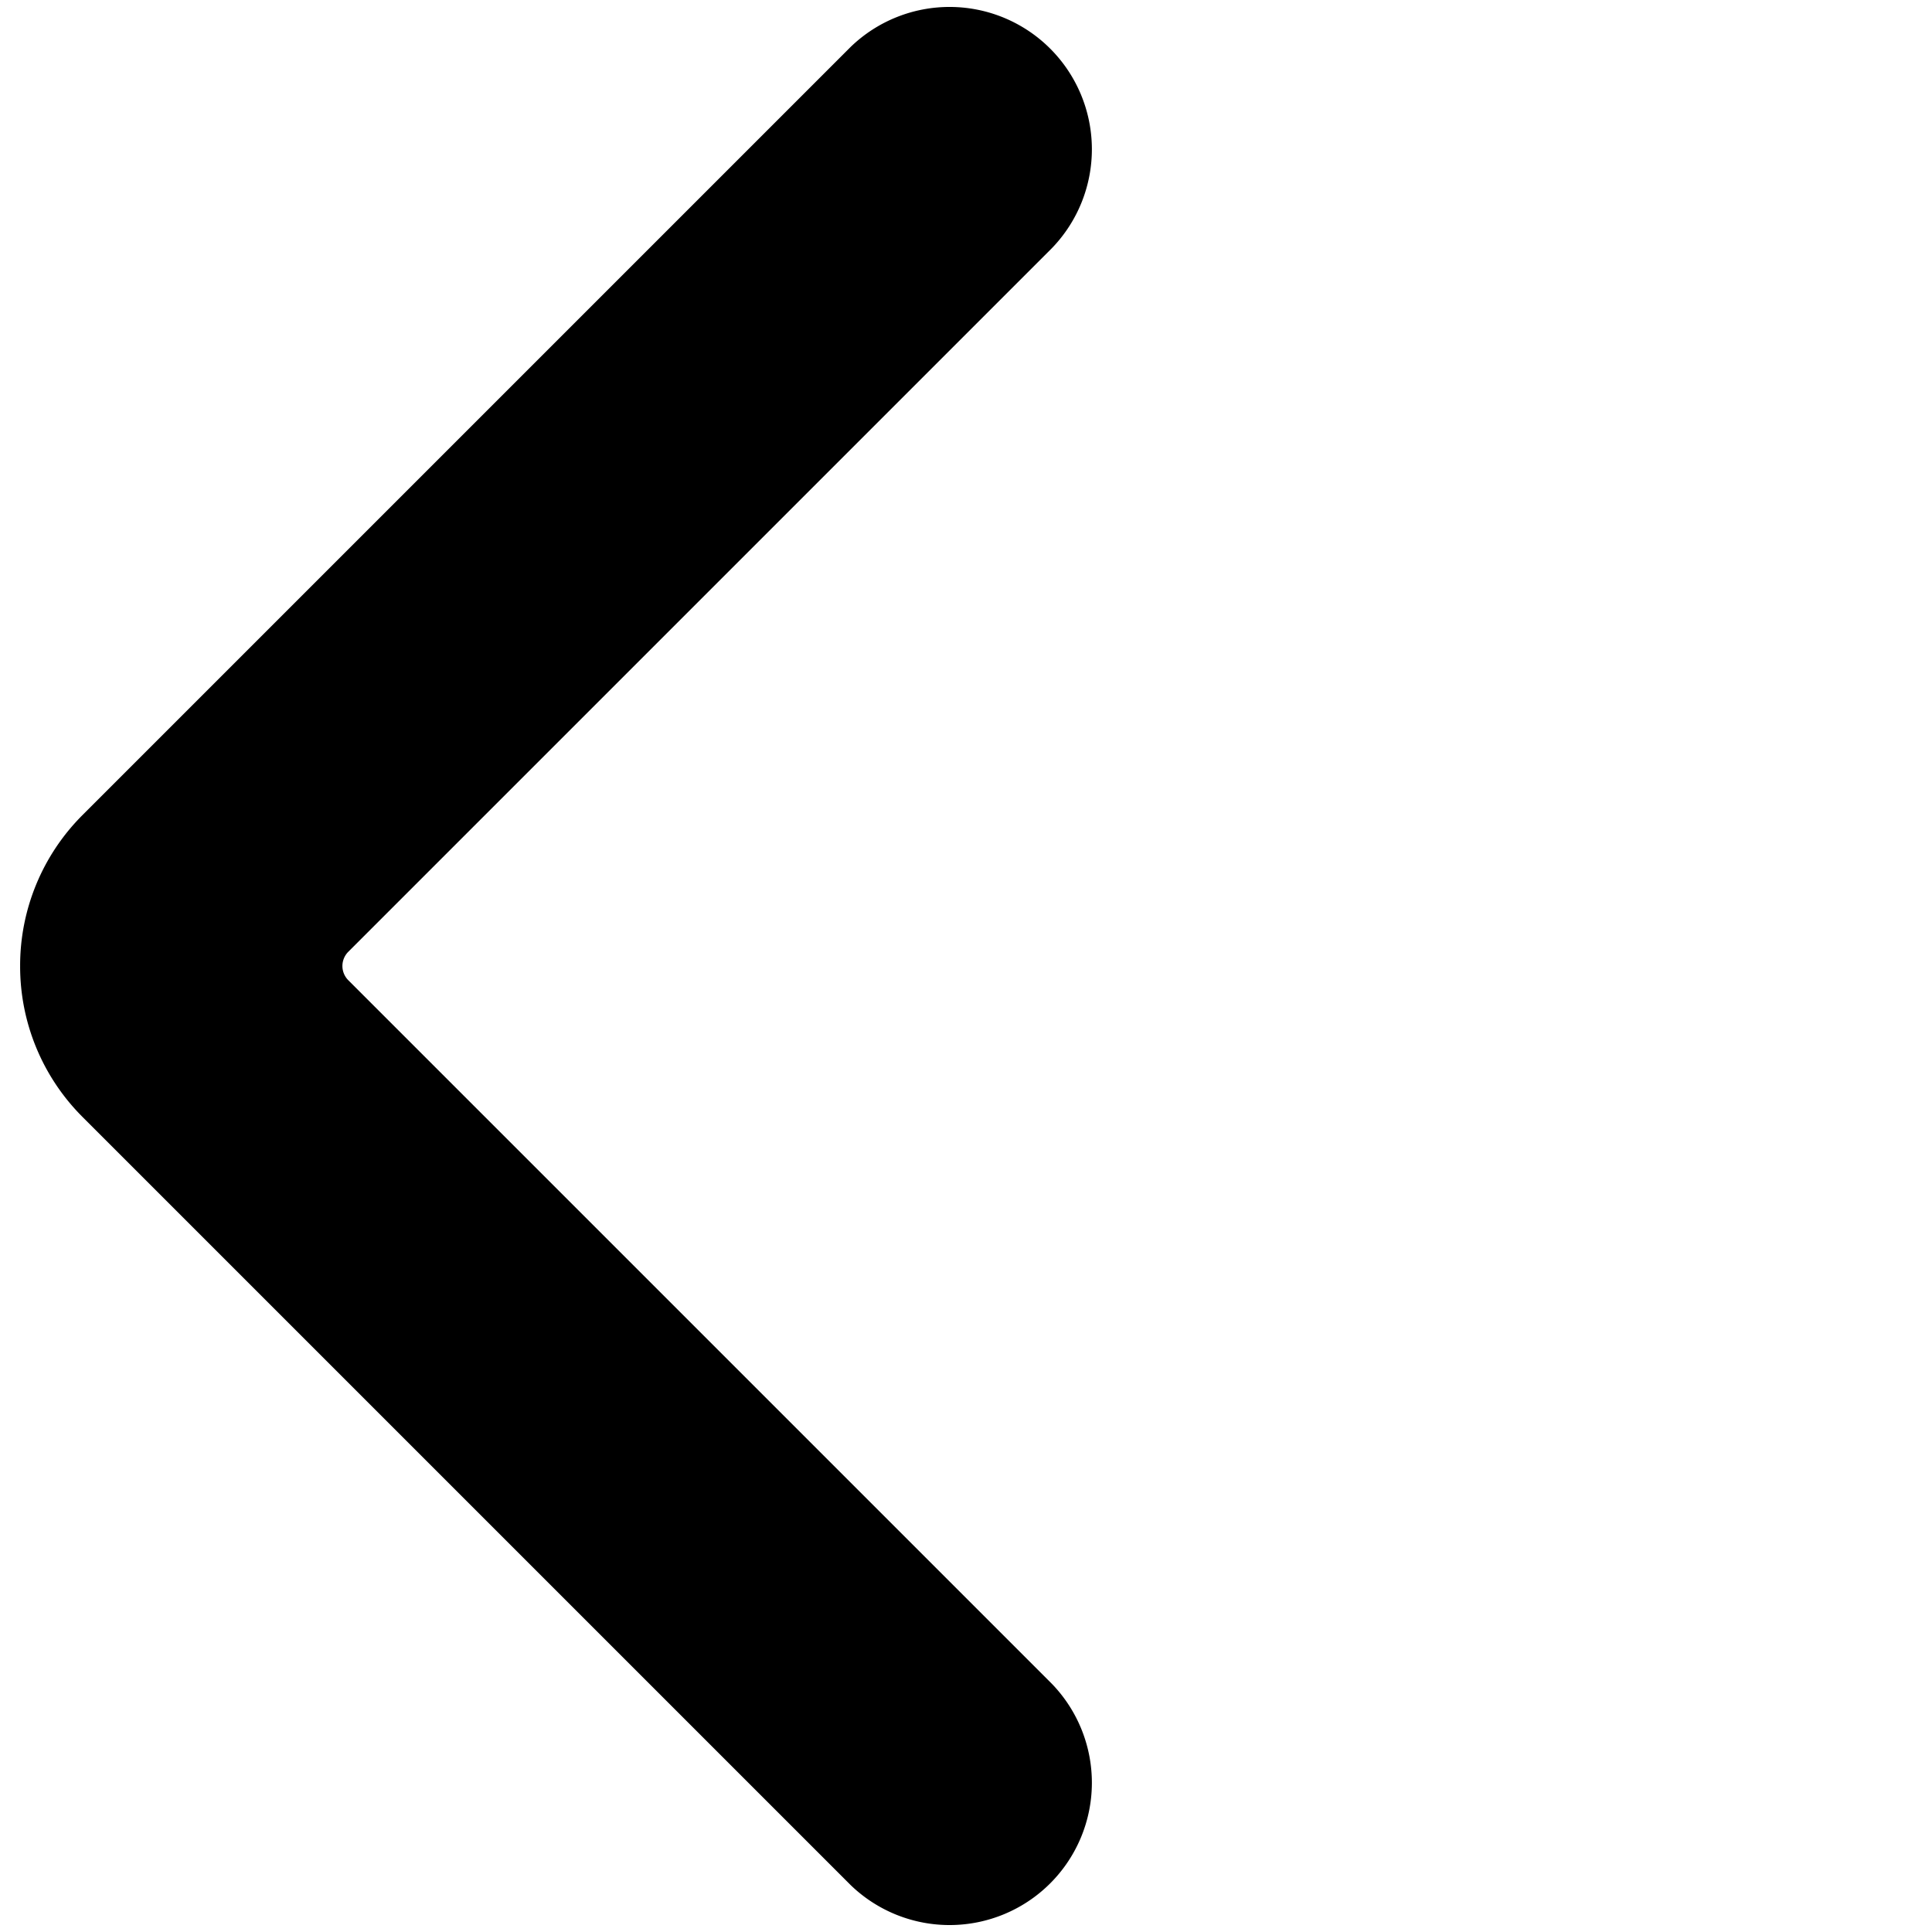 <svg id="Bold" xmlns="http://www.w3.org/2000/svg" viewBox="0 0 24 24"><title>arrow-button-single-left-1</title><path d="M.25,12a2.643,2.643,0,0,1,.775-1.875L10.566.584a1.768,1.768,0,0,1,2.5,2.5L4.327,11.823a.25.25,0,0,0,0,.354l8.739,8.739a1.768,1.768,0,0,1-2.5,2.5L1.025,13.875A2.643,2.643,0,0,1,.25,12Z"/></svg>